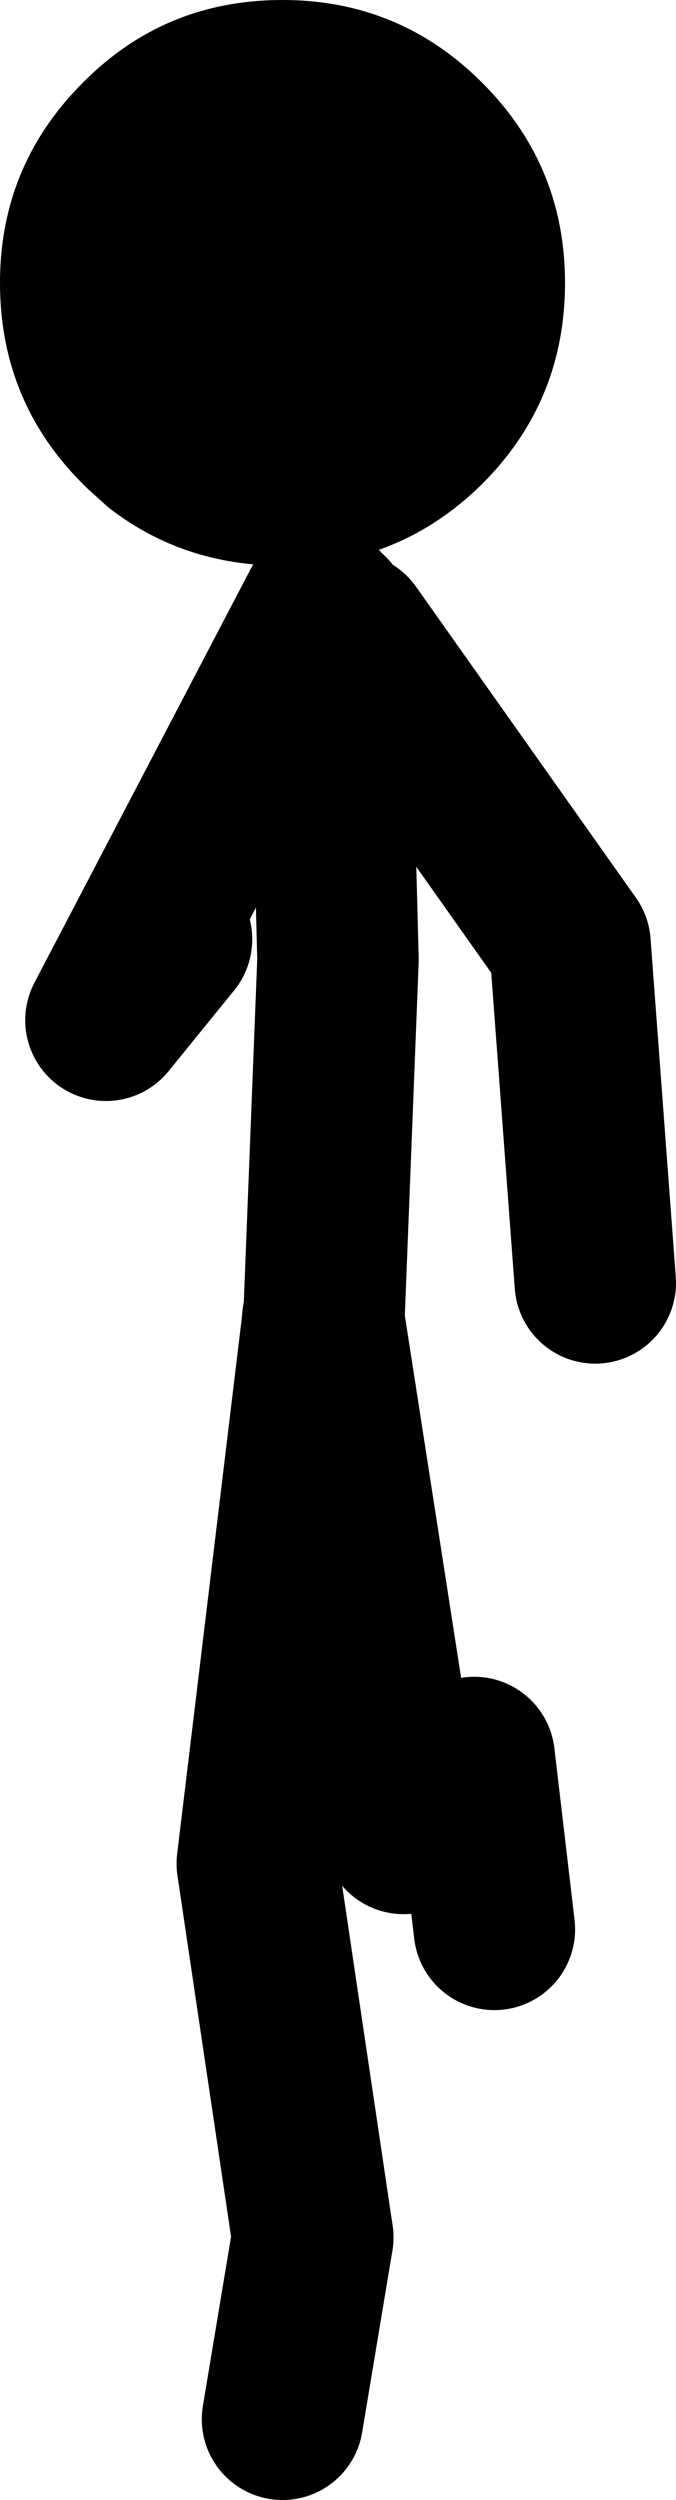 <?xml version="1.0" encoding="UTF-8" standalone="no"?>
<svg xmlns:xlink="http://www.w3.org/1999/xlink" height="123.75px" width="33.5px" xmlns="http://www.w3.org/2000/svg">
  <g transform="matrix(1.0, 0.0, 0.0, 1.0, 16.5, 120.75)">
    <path d="M11.5 -106.75 Q11.5 -100.9 7.4 -96.8 3.3 -92.75 -2.5 -92.75 -7.45 -92.75 -11.15 -95.65 L-12.2 -96.6 -12.4 -96.8 -12.55 -96.95 Q-16.5 -101.0 -16.5 -106.75 -16.5 -112.55 -12.4 -116.65 -8.35 -120.75 -2.5 -120.75 3.3 -120.75 7.4 -116.65 11.5 -112.55 11.5 -106.75" fill="#000000" fill-rule="evenodd" stroke="none"/>
    <path d="M0.85 -89.4 L11.75 -74.0 13.0 -57.25 M7.0 -33.75 L8.0 -25.25 M-0.5 -55.5 L-0.55 -55.0 -0.45 -55.4 -0.5 -55.5 M-0.55 -90.7 L-11.25 -70.25 -8.0 -74.25 M-1.0 -10.0 L-3.75 -28.5 -0.55 -55.0 M-0.2 -90.35 L0.25 -73.25 -0.45 -55.4 3.5 -30.0" fill="none" stroke="#000000" stroke-linecap="round" stroke-linejoin="round" stroke-width="8.0"/>
    <path d="M-2.5 -1.0 L-1.0 -10.0" fill="none" stroke="#000000" stroke-linecap="round" stroke-linejoin="round" stroke-width="8.0"/>
  </g>
</svg>
